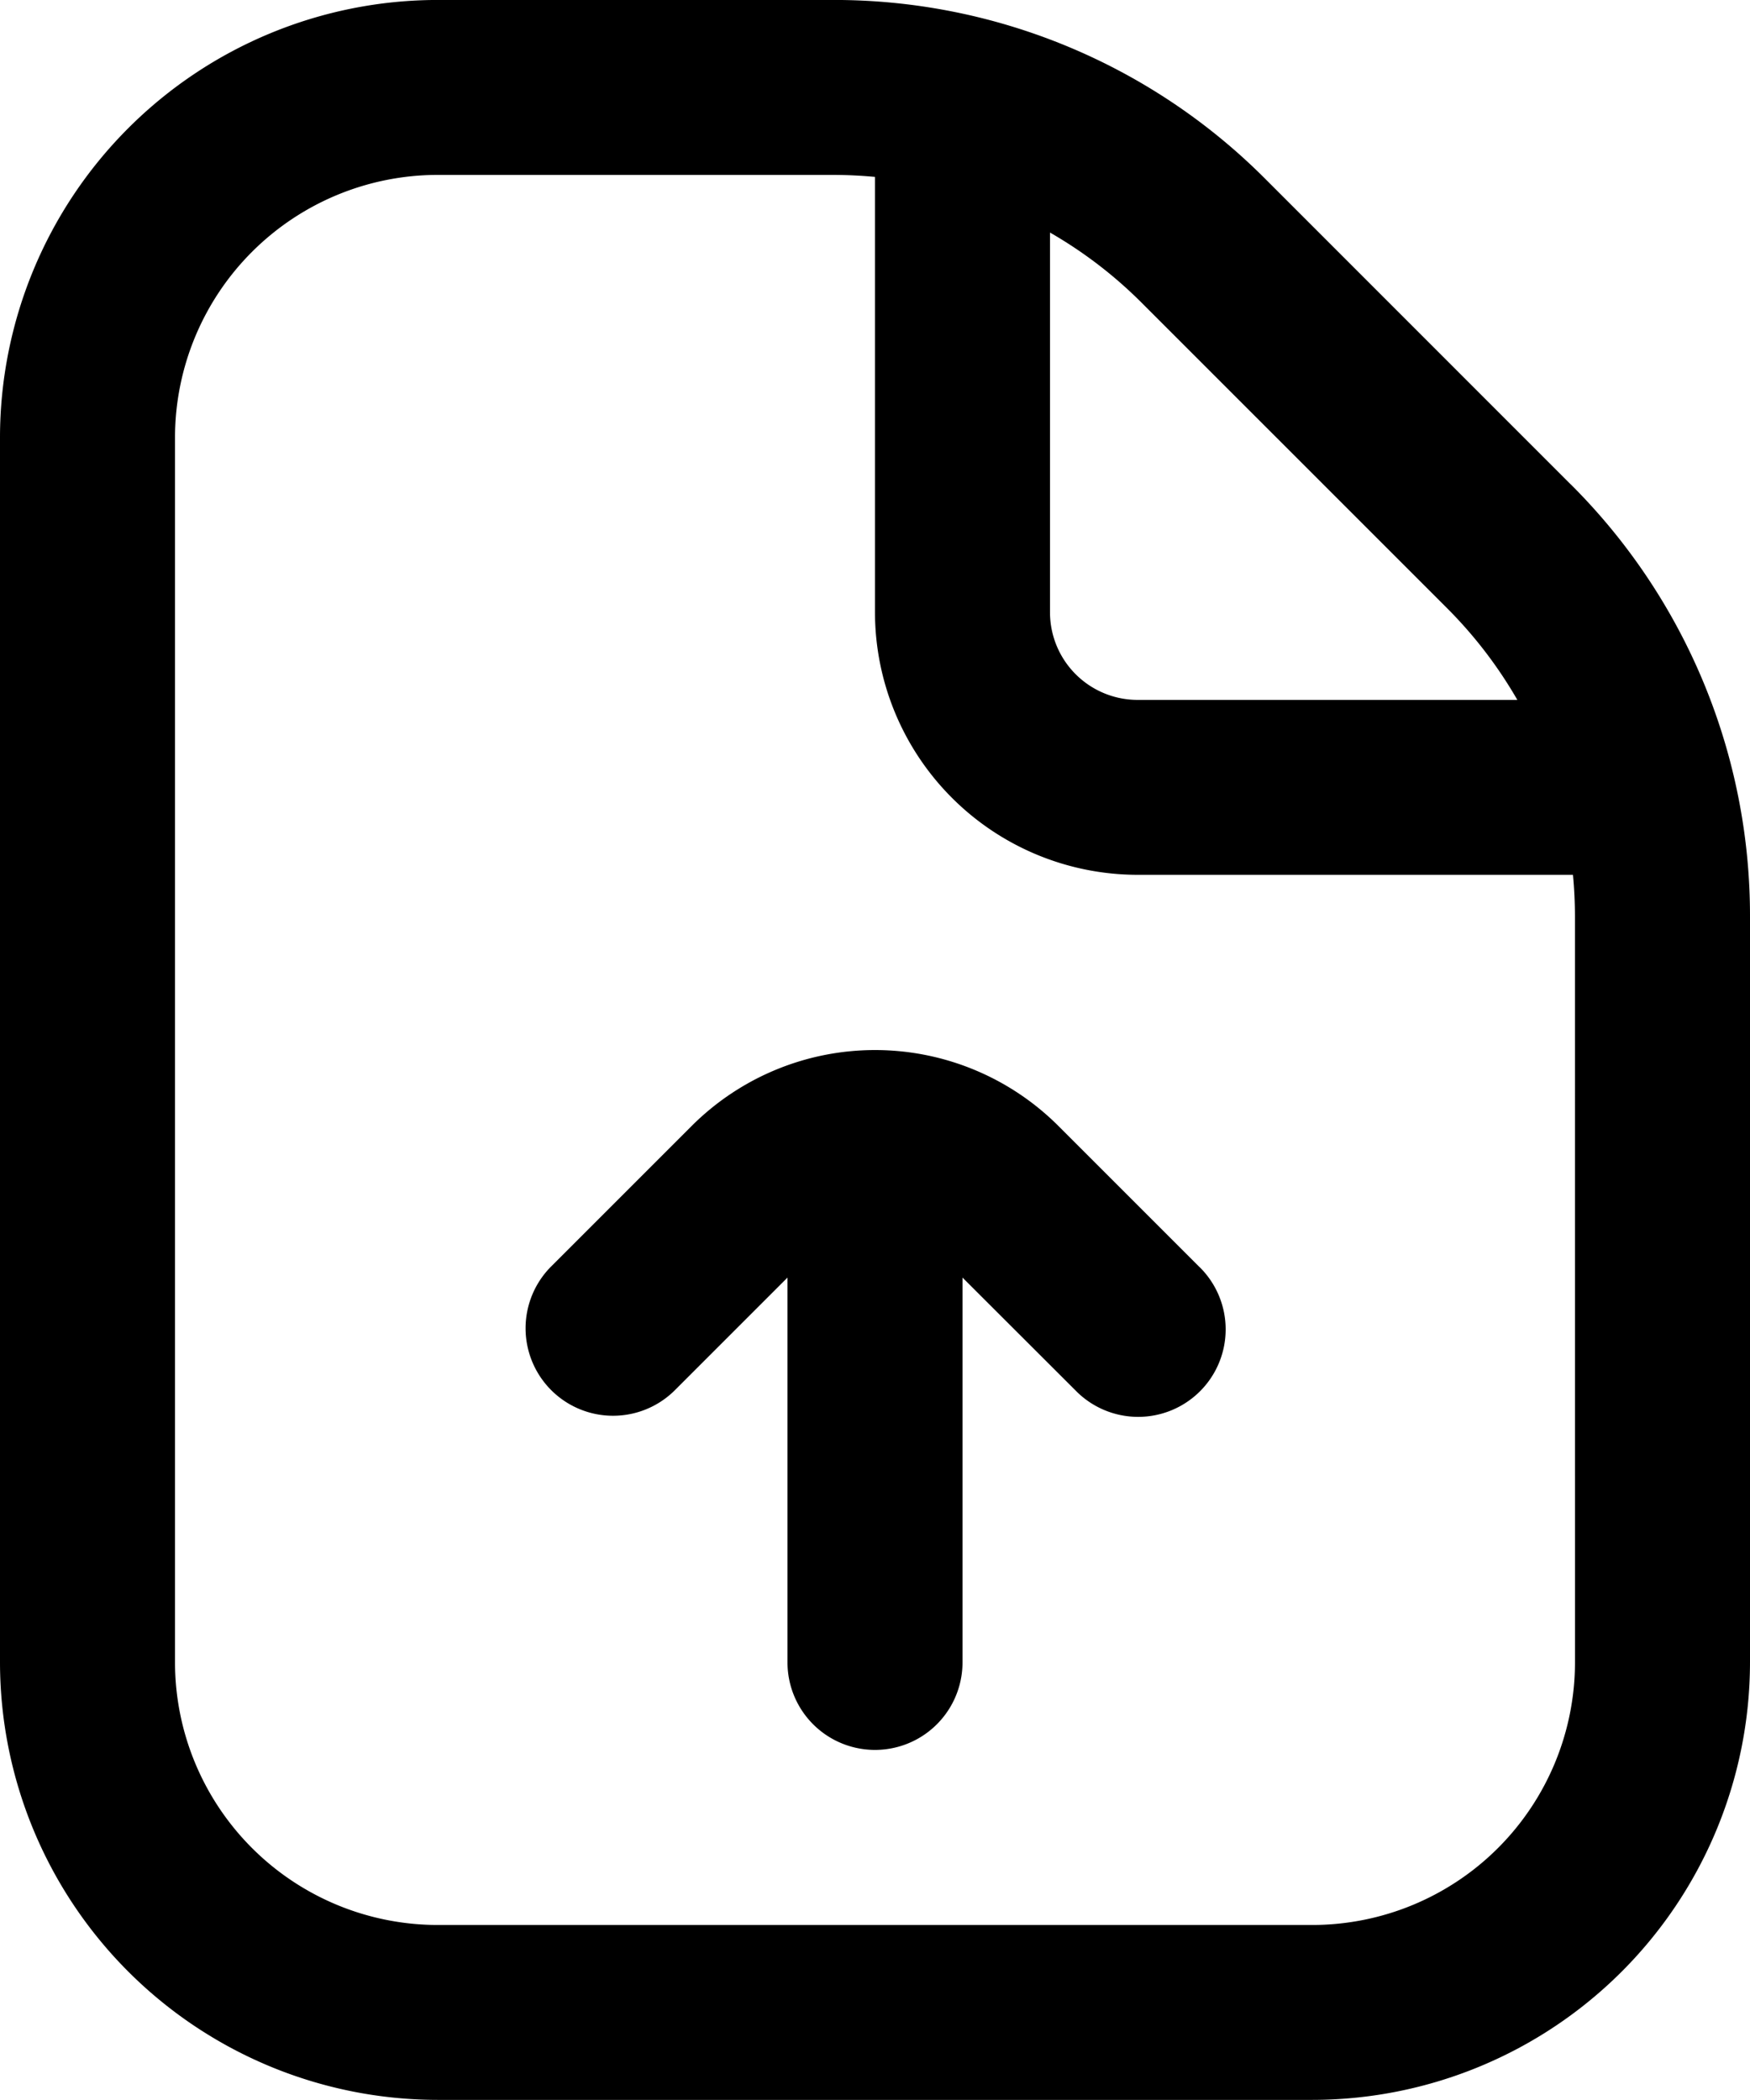 <svg xmlns="http://www.w3.org/2000/svg" width="51.727" height="62.069" viewBox="0 0 51.727 62.069"><path id="file-upload" d="M48.425,14.316,39.411,5.3A17.986,17.986,0,0,0,26.609,0H14.932A12.942,12.942,0,0,0,2,12.93V49.139A12.946,12.946,0,0,0,14.932,62.07H40.795A12.946,12.946,0,0,0,53.727,49.139V27.116a17.991,17.991,0,0,0-5.3-12.8Zm-3.657,3.657a13.013,13.013,0,0,1,2.082,2.716H35.622A2.591,2.591,0,0,1,33.036,18.1V6.875a12.946,12.946,0,0,1,2.716,2.082l9.013,9.013Zm3.786,31.165A7.768,7.768,0,0,1,40.795,56.9H14.932a7.768,7.768,0,0,1-7.759-7.759V12.93a7.768,7.768,0,0,1,7.759-7.759H26.609c.422,0,.841.021,1.254.059V18.1a7.768,7.768,0,0,0,7.759,7.759H48.494c.039.414.059.833.059,1.254Zm-11.1-11.688a2.586,2.586,0,1,1-3.657,3.657L30.45,37.764V49.139a2.586,2.586,0,1,1-5.173,0V37.764l-3.344,3.344a2.586,2.586,0,0,1-3.657-3.657l4.174-4.174a7.668,7.668,0,0,1,10.829,0l4.174,4.174Z" transform="translate(-2 -0.001)"></path></svg>